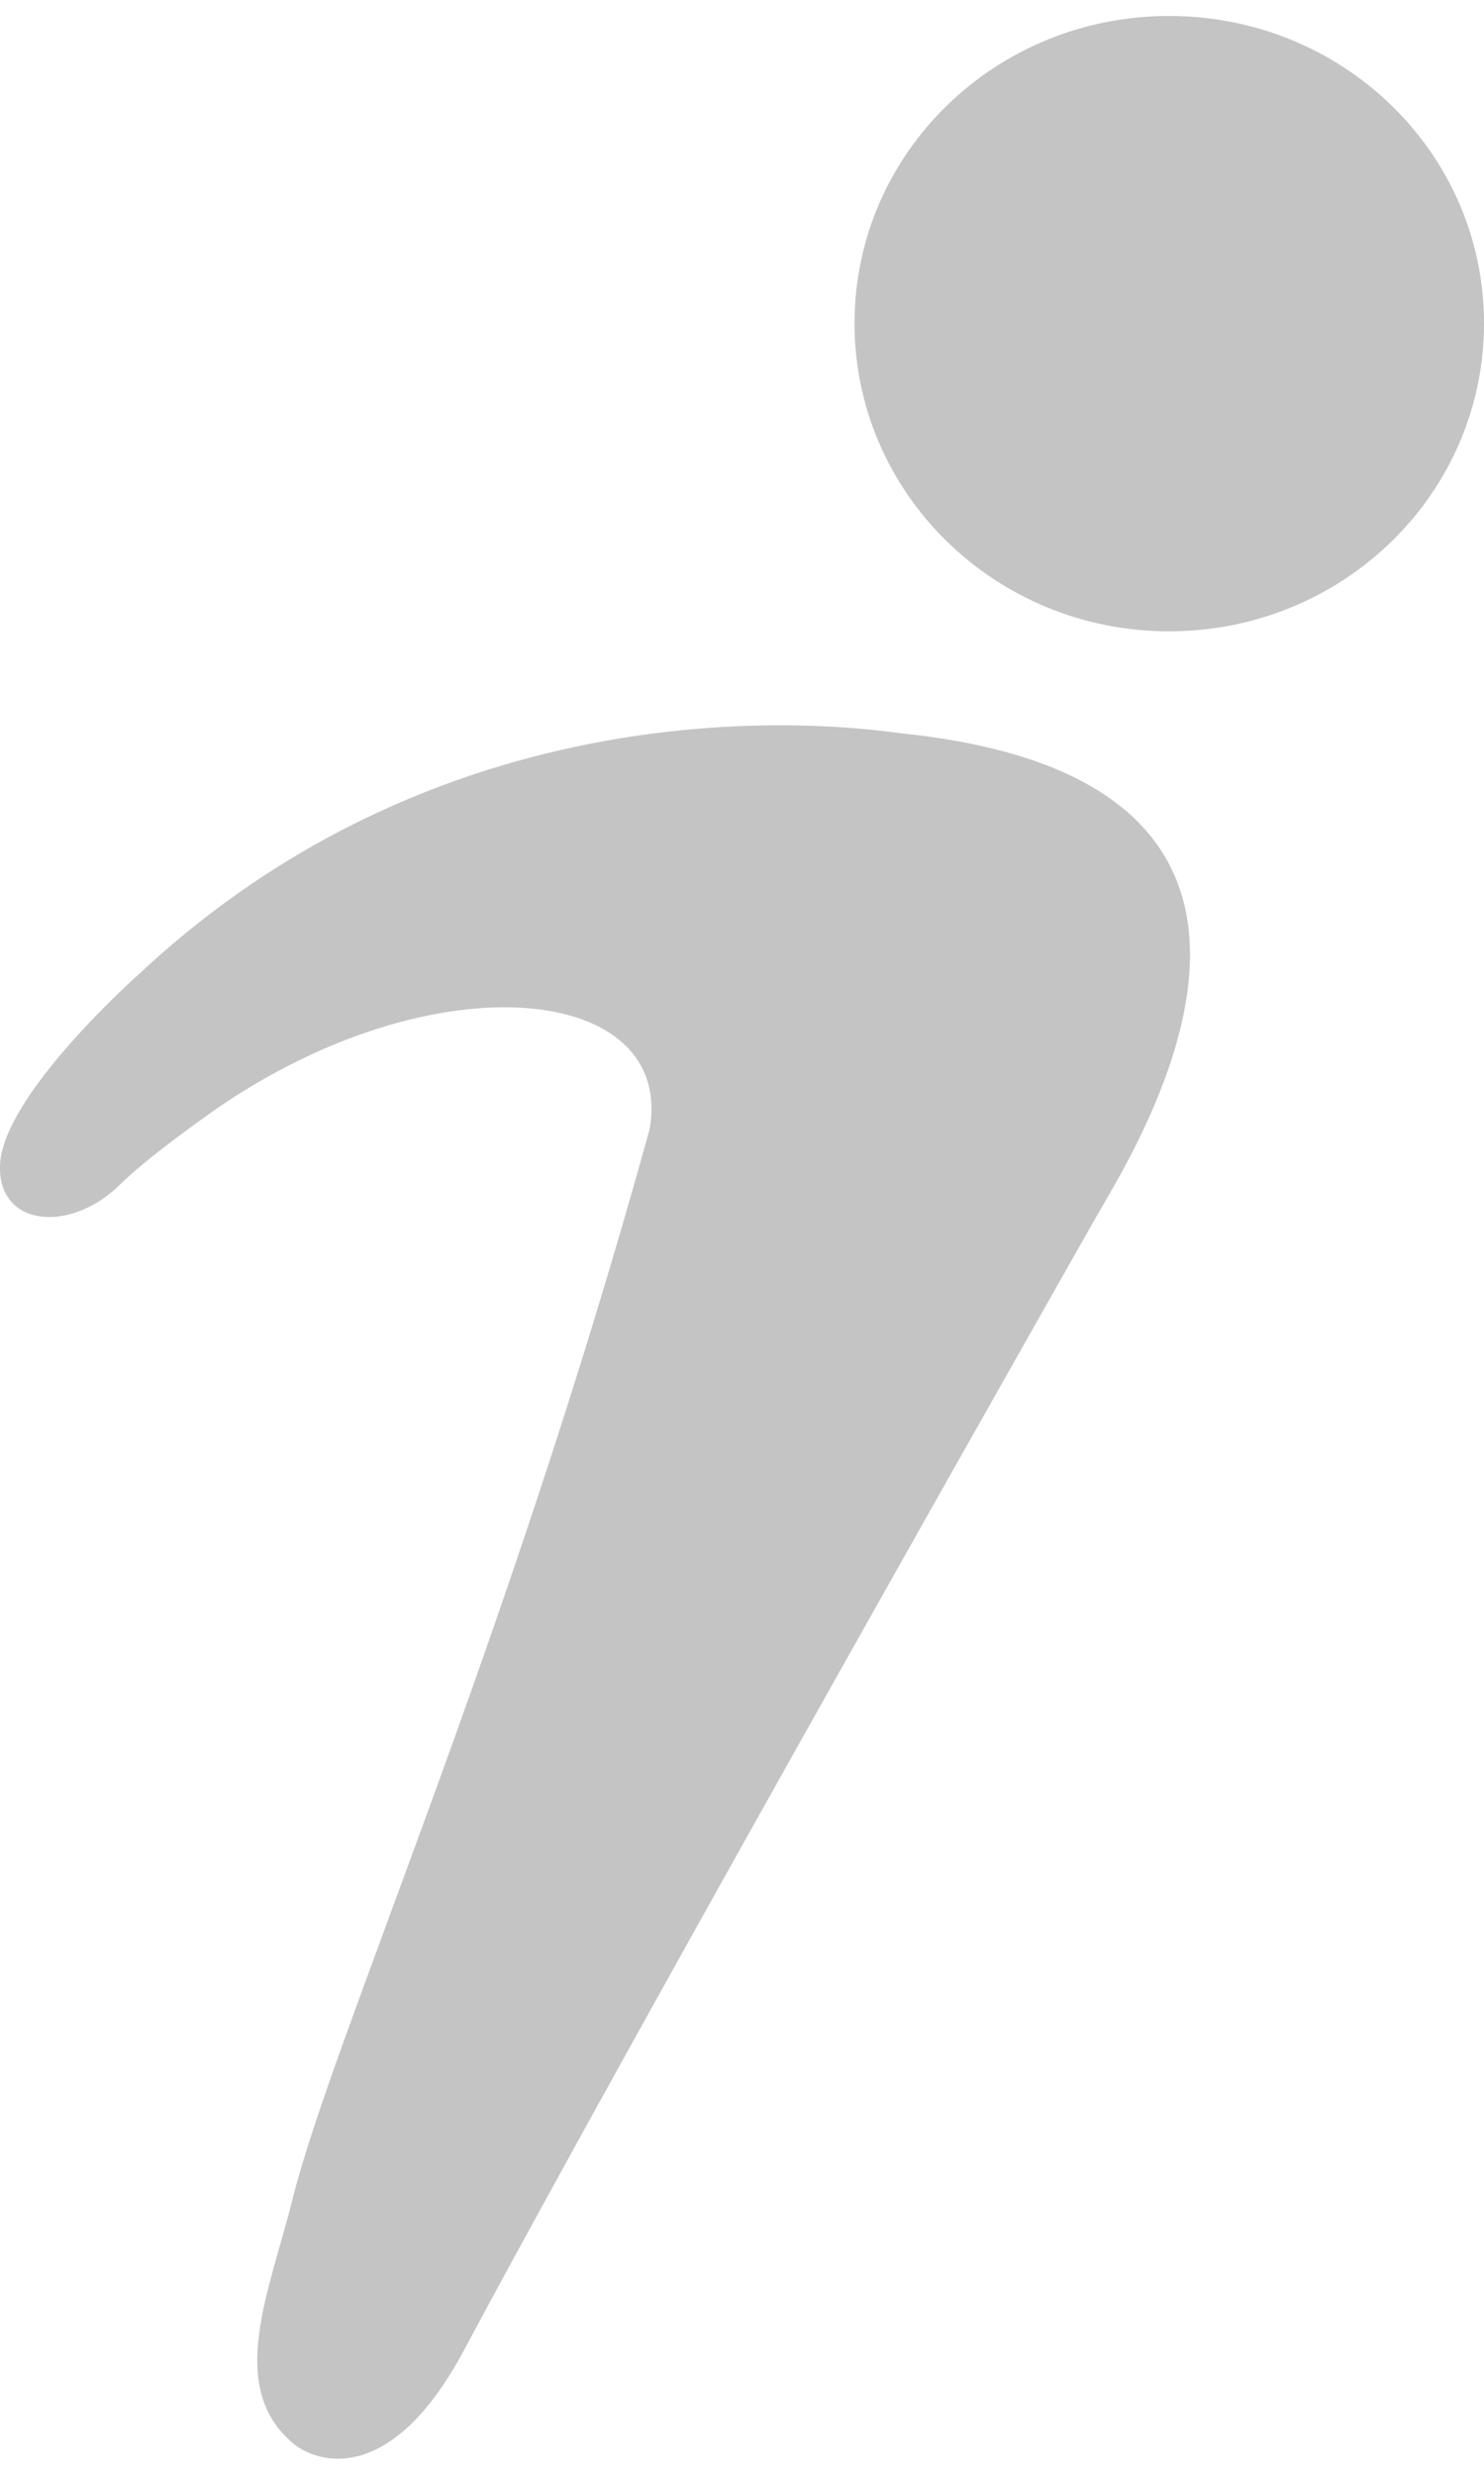 <?xml version="1.0" encoding="UTF-8"?>
<svg xmlns="http://www.w3.org/2000/svg" xmlns:xlink="http://www.w3.org/1999/xlink" width="12px" height="20px" viewBox="0 0 12 20" version="1.1">
<g id="surface1">
<path style=" stroke:none;fill-rule:nonzero;fill:rgb(76.863%,76.863%,76.863%);fill-opacity:1;" d="M 6.91 2.613 C 6.91 1.238 8.047 0.129 9.453 0.129 C 10.863 0.129 12 1.238 12 2.613 C 12 3.988 10.863 5.102 9.453 5.102 C 8.047 5.102 6.91 3.988 6.91 2.613 Z M 6.91 2.613 "/>
<path style=" stroke:none;fill-rule:nonzero;fill:rgb(76.863%,76.863%,76.863%);fill-opacity:1;" d="M 1.125 7.871 C 1.125 7.871 0.02 8.848 0 9.418 C -0.016 9.91 0.551 9.965 0.949 9.594 C 1.09 9.453 1.324 9.262 1.738 8.969 C 3.508 7.742 5.453 7.949 5.254 9.121 C 4.094 13.328 2.695 16.465 2.367 17.766 C 2.18 18.52 1.824 19.293 2.375 19.75 C 2.566 19.906 3.16 20.094 3.746 19.004 C 5.238 16.219 8.832 9.891 8.832 9.891 C 9.109 9.387 11.164 6.324 7.285 5.926 C 7.023 5.895 3.789 5.379 1.125 7.871 Z M 1.125 7.871 "/>
</g>
</svg>
